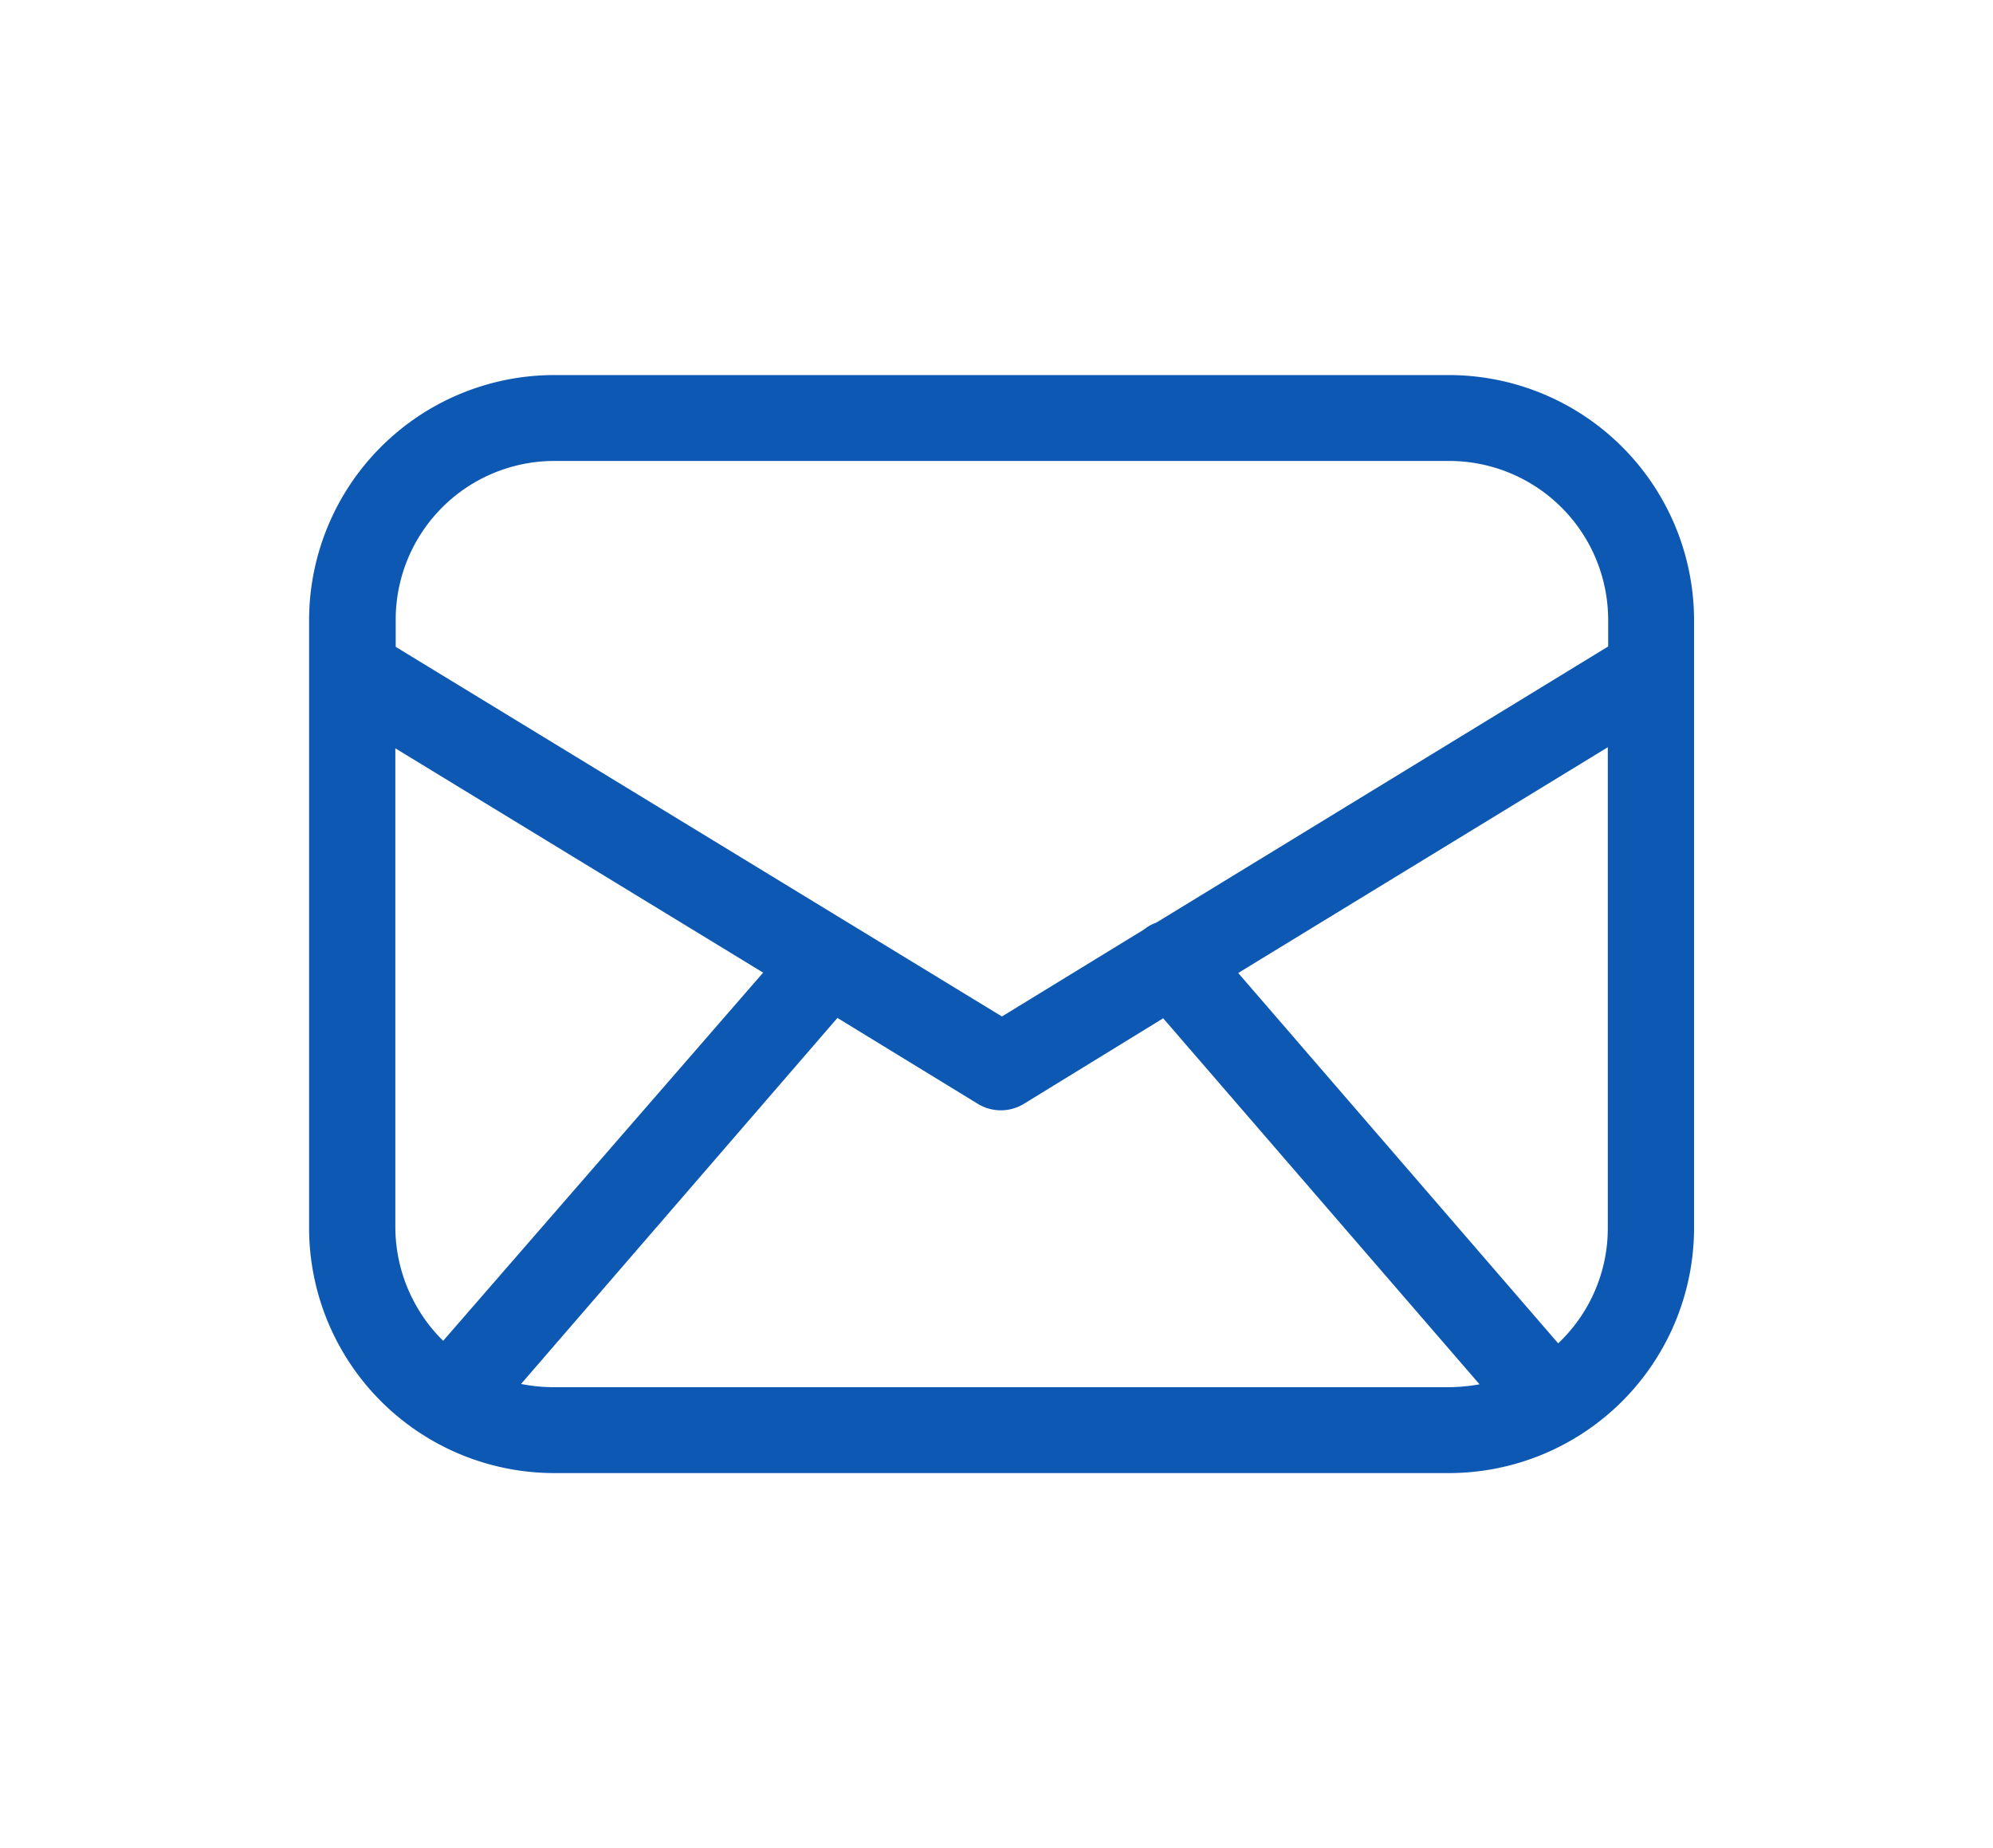 <svg id="Capa_1" data-name="Capa 1" xmlns="http://www.w3.org/2000/svg" viewBox="0 0 55 51"><defs><style>.cls-1{fill:#0c58b2;}</style></defs><title>ICONO CORREO</title><path class="cls-1" d="M40,10.35H15.28A6.77,6.77,0,0,0,8.53,17.1V33.9a6.77,6.77,0,0,0,6.75,6.75H40a6.77,6.77,0,0,0,6.75-6.75V17.1A6.77,6.77,0,0,0,40,10.35ZM15.28,12.72H40a4.39,4.39,0,0,1,4.38,4.38v.74L31.91,25.46a1.14,1.14,0,0,0-.34.19h0l-3.92,2.4L10.92,17.85v-.77a4.38,4.38,0,0,1,4.36-4.36Zm-4.37,7.93,10.15,6.19L12.23,37a4.42,4.42,0,0,1-1.32-3.14Zm4.37,17.63a4.58,4.58,0,0,1-.9-.09l8.73-10.1L27,30.47a1.22,1.22,0,0,0,1.24,0l3.86-2.37,8.73,10.1a4.91,4.91,0,0,1-.86.08ZM43,37.07,34.17,26.85l10.2-6.23V33.9A4.37,4.37,0,0,1,43,37.07Z"/></svg>